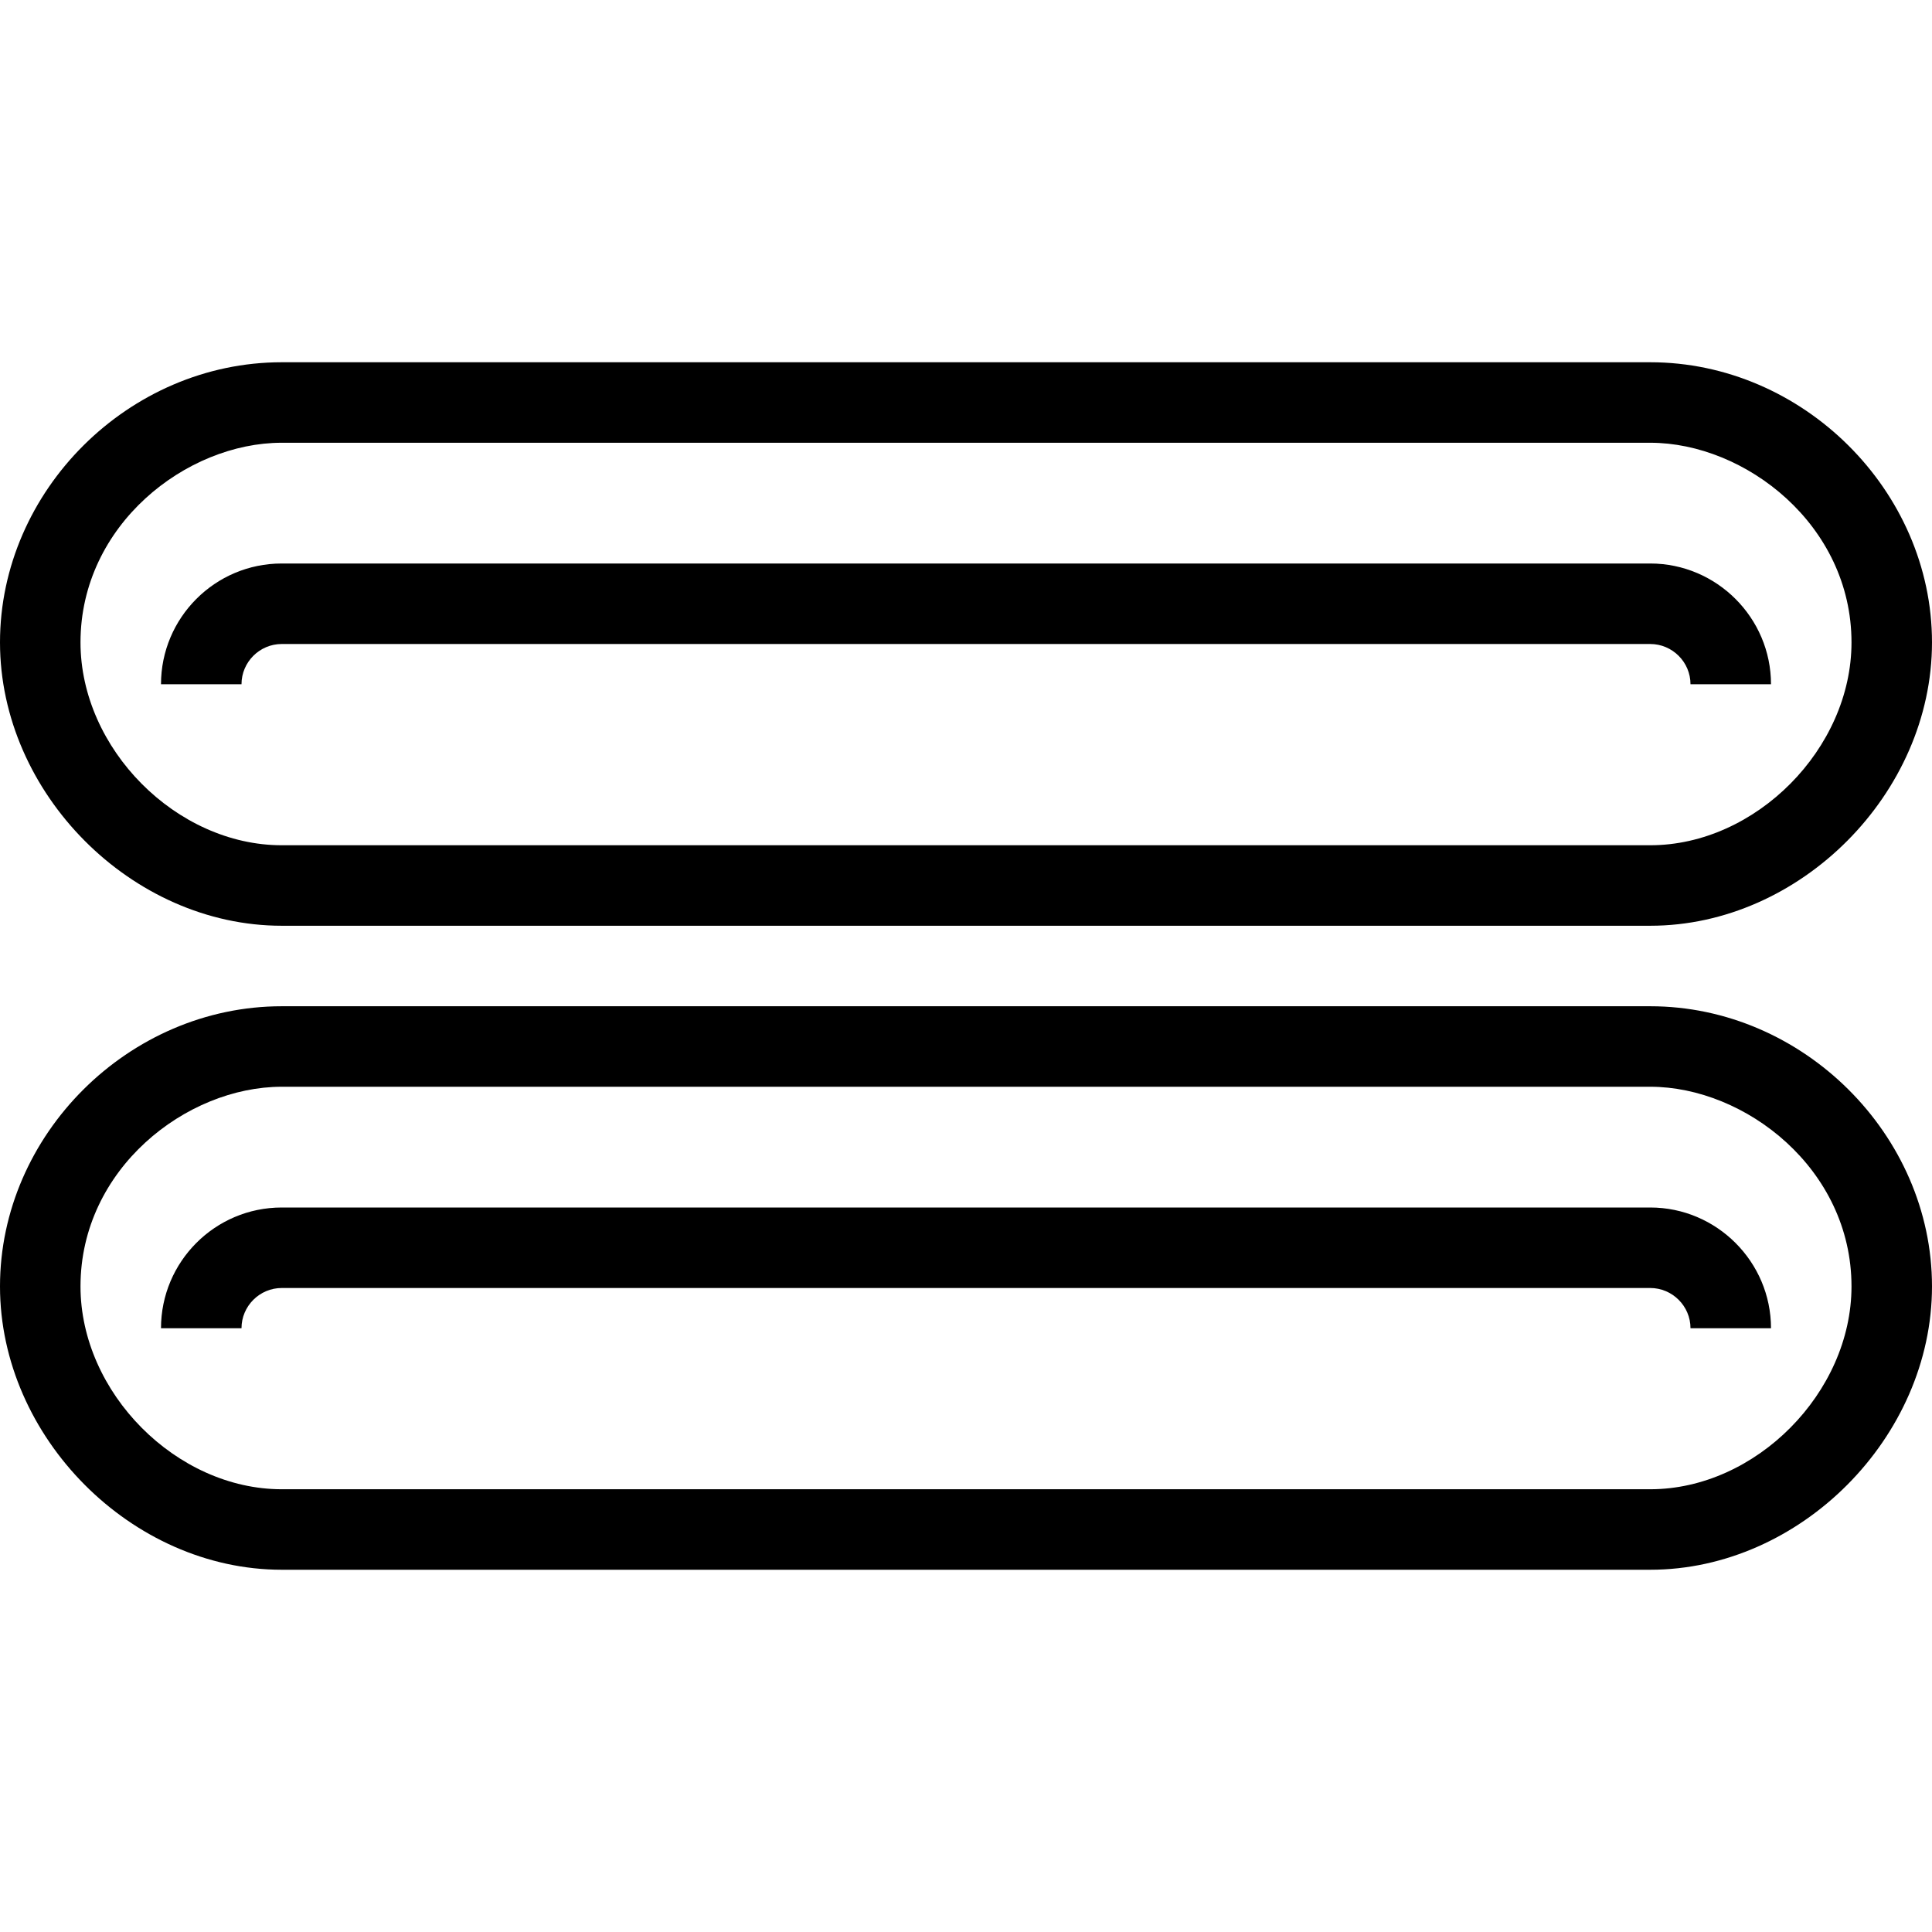 <svg viewBox="0 0 48 48" xmlns="http://www.w3.org/2000/svg" xmlns:xlink="http://www.w3.org/1999/xlink" >
<defs>



 <path fill="#000000" id="i-449" d="M7,23h34c3.73,0,7-3.29,7-7.04C48,12.19,44.79,9,41,9H7c-3.8,0-7,3.19-7,6.96C0,19.71,3.27,23,7,23z M7,11h34 c2.359,0,5,2.04,5,4.96C46,18.6,43.62,21,41,21H7c-2.62,0-5-2.4-5-5.04C2,13.04,4.63,11,7,11z M6,17H4c0-1.65,1.34-3,3-3h34 c1.65,0,3,1.35,3,3h-2c0-0.55-0.45-1-1-1H7C6.45,16,6,16.45,6,17z M41,25H7c-3.8,0-7,3.19-7,6.96C0,35.71,3.27,39,7,39h34 c3.73,0,7-3.29,7-7.04C48,28.19,44.79,25,41,25z M41,37H7c-2.62,0-5-2.4-5-5.04C2,29.04,4.63,27,7,27h34c2.359,0,5,2.04,5,4.96 C46,34.6,43.62,37,41,37z M44,33h-2c0-0.55-0.45-1-1-1H7c-0.55,0-1,0.45-1,1H4c0-1.65,1.34-3,3-3h34C42.65,30,44,31.35,44,33z"/> 
</defs>

<use x="0" y="0" xlink:href="#i-449"/>

</svg>